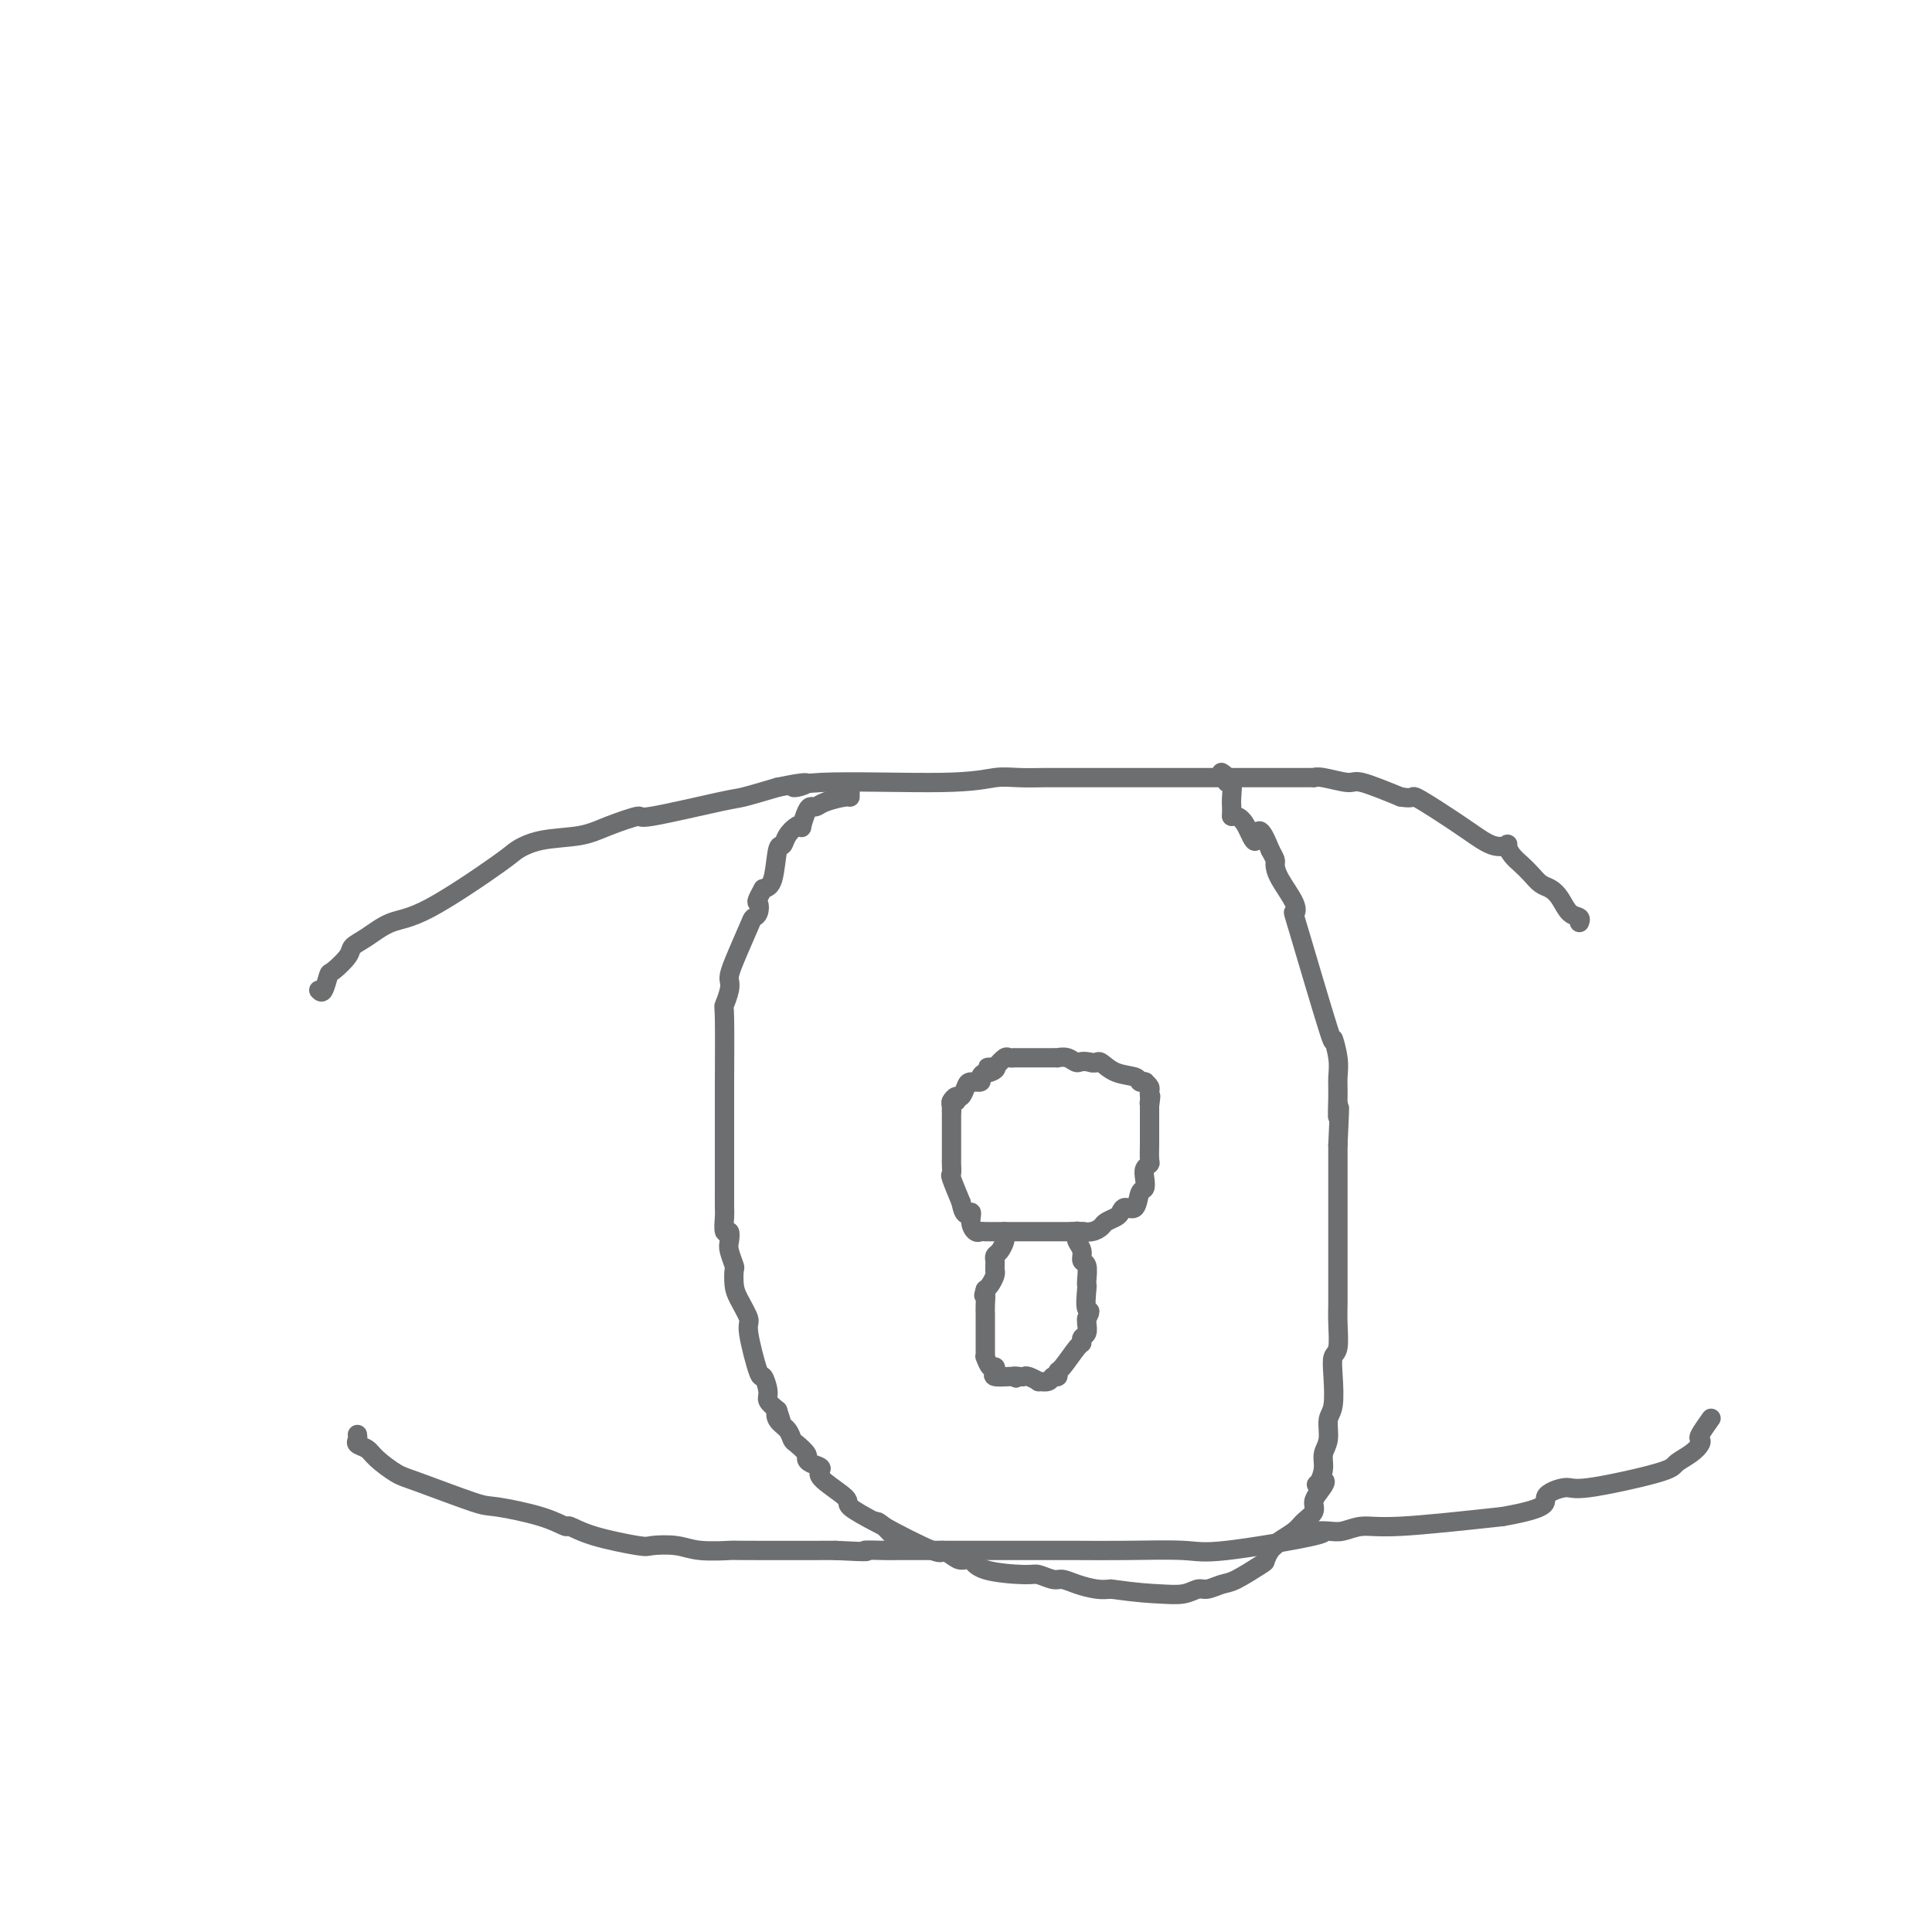 <svg viewBox='0 0 400 400' version='1.1' xmlns='http://www.w3.org/2000/svg' xmlns:xlink='http://www.w3.org/1999/xlink'><g fill='none' stroke='#6D6E70' stroke-width='4' stroke-linecap='round' stroke-linejoin='round'><path d='M66,205c0.316,0.330 0.633,0.660 1,0c0.367,-0.660 0.785,-2.311 1,-3c0.215,-0.689 0.226,-0.416 1,-1c0.774,-0.584 2.312,-2.026 3,-3c0.688,-0.974 0.528,-1.480 1,-2c0.472,-0.520 1.577,-1.055 3,-2c1.423,-0.945 3.164,-2.298 5,-3c1.836,-0.702 3.768,-0.751 8,-3c4.232,-2.249 10.765,-6.699 14,-9c3.235,-2.301 3.173,-2.453 4,-3c0.827,-0.547 2.542,-1.489 5,-2c2.458,-0.511 5.661,-0.593 8,-1c2.339,-0.407 3.816,-1.141 6,-2c2.184,-0.859 5.074,-1.843 6,-2c0.926,-0.157 -0.113,0.515 3,0c3.113,-0.515 10.376,-2.216 14,-3c3.624,-0.784 3.607,-0.653 5,-1c1.393,-0.347 4.197,-1.174 7,-2'/><path d='M161,163c9.319,-1.946 5.618,-0.311 4,0c-1.618,0.311 -1.151,-0.701 5,-1c6.151,-0.299 17.986,0.116 25,0c7.014,-0.116 9.207,-0.763 11,-1c1.793,-0.237 3.187,-0.063 5,0c1.813,0.063 4.045,0.017 5,0c0.955,-0.017 0.633,-0.005 1,0c0.367,0.005 1.422,0.001 3,0c1.578,-0.001 3.679,-0.000 8,0c4.321,0.000 10.860,-0.000 16,0c5.140,0.000 8.879,0.000 12,0c3.121,-0.000 5.624,-0.001 8,0c2.376,0.001 4.626,0.005 6,0c1.374,-0.005 1.872,-0.018 2,0c0.128,0.018 -0.115,0.065 0,0c0.115,-0.065 0.588,-0.244 2,0c1.412,0.244 3.765,0.912 5,1c1.235,0.088 1.353,-0.403 3,0c1.647,0.403 4.824,1.702 8,3'/><path d='M290,165c2.931,0.489 2.257,-0.289 3,0c0.743,0.289 2.902,1.645 5,3c2.098,1.355 4.133,2.709 6,4c1.867,1.291 3.564,2.520 5,3c1.436,0.480 2.611,0.211 3,0c0.389,-0.211 -0.009,-0.365 0,0c0.009,0.365 0.425,1.249 1,2c0.575,0.751 1.309,1.369 2,2c0.691,0.631 1.339,1.276 2,2c0.661,0.724 1.333,1.528 2,2c0.667,0.472 1.327,0.614 2,1c0.673,0.386 1.357,1.018 2,2c0.643,0.982 1.245,2.315 2,3c0.755,0.685 1.665,0.723 2,1c0.335,0.277 0.096,0.793 0,1c-0.096,0.207 -0.048,0.103 0,0'/><path d='M74,297c0.052,0.329 0.104,0.659 0,1c-0.104,0.341 -0.363,0.694 0,1c0.363,0.306 1.347,0.566 2,1c0.653,0.434 0.973,1.043 2,2c1.027,0.957 2.759,2.262 4,3c1.241,0.738 1.990,0.910 5,2c3.010,1.090 8.282,3.100 11,4c2.718,0.900 2.882,0.692 5,1c2.118,0.308 6.189,1.134 9,2c2.811,0.866 4.360,1.773 5,2c0.640,0.227 0.369,-0.227 1,0c0.631,0.227 2.164,1.137 5,2c2.836,0.863 6.976,1.681 9,2c2.024,0.319 1.933,0.138 3,0c1.067,-0.138 3.291,-0.233 5,0c1.709,0.233 2.901,0.794 5,1c2.099,0.206 5.104,0.055 6,0c0.896,-0.055 -0.315,-0.016 3,0c3.315,0.016 11.158,0.008 19,0'/><path d='M173,321c8.878,0.464 6.071,0.124 6,0c-0.071,-0.124 2.592,-0.033 4,0c1.408,0.033 1.560,0.009 3,0c1.440,-0.009 4.167,-0.002 6,0c1.833,0.002 2.773,0.001 5,0c2.227,-0.001 5.740,-0.001 9,0c3.260,0.001 6.265,0.003 9,0c2.735,-0.003 5.199,-0.011 8,0c2.801,0.011 5.939,0.042 10,0c4.061,-0.042 9.045,-0.155 12,0c2.955,0.155 3.882,0.579 9,0c5.118,-0.579 14.426,-2.159 18,-3c3.574,-0.841 1.413,-0.942 1,-1c-0.413,-0.058 0.923,-0.074 2,0c1.077,0.074 1.897,0.236 3,0c1.103,-0.236 2.489,-0.871 4,-1c1.511,-0.129 3.146,0.249 8,0c4.854,-0.249 12.927,-1.124 21,-2'/><path d='M311,314c10.638,-1.856 8.732,-2.997 9,-4c0.268,-1.003 2.708,-1.868 4,-2c1.292,-0.132 1.436,0.470 5,0c3.564,-0.470 10.549,-2.010 14,-3c3.451,-0.990 3.368,-1.429 4,-2c0.632,-0.571 1.981,-1.274 3,-2c1.019,-0.726 1.710,-1.473 2,-2c0.290,-0.527 0.181,-0.832 0,-1c-0.181,-0.168 -0.433,-0.199 0,-1c0.433,-0.801 1.552,-2.372 2,-3c0.448,-0.628 0.224,-0.314 0,0'/><path d='M176,164c0.006,0.445 0.013,0.889 0,1c-0.013,0.111 -0.045,-0.113 -1,0c-0.955,0.113 -2.834,0.563 -4,1c-1.166,0.437 -1.618,0.860 -2,1c-0.382,0.140 -0.693,-0.002 -1,0c-0.307,0.002 -0.611,0.150 -1,1c-0.389,0.850 -0.864,2.404 -1,3c-0.136,0.596 0.065,0.235 0,0c-0.065,-0.235 -0.398,-0.343 -1,0c-0.602,0.343 -1.473,1.139 -2,2c-0.527,0.861 -0.708,1.787 -1,2c-0.292,0.213 -0.694,-0.289 -1,1c-0.306,1.289 -0.516,4.368 -1,6c-0.484,1.632 -1.242,1.816 -2,2'/><path d='M158,184c-1.789,3.203 -1.260,2.710 -1,3c0.260,0.290 0.252,1.363 0,2c-0.252,0.637 -0.747,0.839 -1,1c-0.253,0.161 -0.263,0.282 -1,2c-0.737,1.718 -2.201,5.032 -3,7c-0.799,1.968 -0.932,2.589 -1,3c-0.068,0.411 -0.071,0.611 0,1c0.071,0.389 0.215,0.968 0,2c-0.215,1.032 -0.790,2.516 -1,3c-0.210,0.484 -0.056,-0.033 0,3c0.056,3.033 0.015,9.615 0,13c-0.015,3.385 -0.004,3.574 0,4c0.004,0.426 0.001,1.089 0,2c-0.001,0.911 -0.000,2.069 0,3c0.000,0.931 0.000,1.635 0,3c-0.000,1.365 -0.000,3.390 0,5c0.000,1.610 0.000,2.805 0,4'/><path d='M150,245c0.001,6.014 0.004,2.548 0,2c-0.004,-0.548 -0.015,1.821 0,3c0.015,1.179 0.056,1.168 0,2c-0.056,0.832 -0.207,2.507 0,3c0.207,0.493 0.774,-0.196 1,0c0.226,0.196 0.113,1.277 0,2c-0.113,0.723 -0.225,1.087 0,2c0.225,0.913 0.786,2.374 1,3c0.214,0.626 0.080,0.416 0,1c-0.080,0.584 -0.106,1.962 0,3c0.106,1.038 0.343,1.736 1,3c0.657,1.264 1.735,3.095 2,4c0.265,0.905 -0.284,0.886 0,3c0.284,2.114 1.402,6.362 2,8c0.598,1.638 0.676,0.666 1,1c0.324,0.334 0.895,1.975 1,3c0.105,1.025 -0.256,1.436 0,2c0.256,0.564 1.128,1.282 2,2'/><path d='M161,292c1.421,4.212 0.474,1.744 0,1c-0.474,-0.744 -0.473,0.238 0,1c0.473,0.762 1.419,1.303 2,2c0.581,0.697 0.798,1.549 1,2c0.202,0.451 0.389,0.502 1,1c0.611,0.498 1.647,1.444 2,2c0.353,0.556 0.023,0.723 0,1c-0.023,0.277 0.262,0.664 1,1c0.738,0.336 1.927,0.622 2,1c0.073,0.378 -0.972,0.847 0,2c0.972,1.153 3.962,2.989 5,4c1.038,1.011 0.126,1.195 1,2c0.874,0.805 3.536,2.230 5,3c1.464,0.770 1.732,0.885 2,1'/><path d='M183,316c3.559,3.795 1.457,1.282 0,0c-1.457,-1.282 -2.269,-1.334 0,0c2.269,1.334 7.620,4.054 10,5c2.380,0.946 1.790,0.116 2,0c0.210,-0.116 1.219,0.481 2,1c0.781,0.519 1.335,0.961 2,1c0.665,0.039 1.442,-0.325 2,0c0.558,0.325 0.897,1.340 3,2c2.103,0.660 5.969,0.964 8,1c2.031,0.036 2.227,-0.197 3,0c0.773,0.197 2.121,0.823 3,1c0.879,0.177 1.287,-0.097 2,0c0.713,0.097 1.730,0.565 3,1c1.270,0.435 2.791,0.839 4,1c1.209,0.161 2.104,0.081 3,0'/><path d='M230,329c6.027,0.828 8.094,0.898 10,1c1.906,0.102 3.652,0.237 5,0c1.348,-0.237 2.299,-0.845 3,-1c0.701,-0.155 1.154,0.142 2,0c0.846,-0.142 2.086,-0.724 3,-1c0.914,-0.276 1.502,-0.245 3,-1c1.498,-0.755 3.905,-2.296 5,-3c1.095,-0.704 0.878,-0.573 1,-1c0.122,-0.427 0.584,-1.413 1,-2c0.416,-0.587 0.784,-0.776 1,-1c0.216,-0.224 0.278,-0.483 1,-1c0.722,-0.517 2.105,-1.293 3,-2c0.895,-0.707 1.302,-1.344 2,-2c0.698,-0.656 1.688,-1.330 2,-2c0.312,-0.670 -0.054,-1.334 0,-2c0.054,-0.666 0.527,-1.333 1,-2'/><path d='M273,309c2.647,-3.276 0.766,-2.465 0,-2c-0.766,0.465 -0.416,0.584 0,0c0.416,-0.584 0.900,-1.872 1,-3c0.100,-1.128 -0.183,-2.097 0,-3c0.183,-0.903 0.833,-1.741 1,-3c0.167,-1.259 -0.148,-2.940 0,-4c0.148,-1.060 0.758,-1.501 1,-3c0.242,-1.499 0.118,-4.057 0,-6c-0.118,-1.943 -0.228,-3.271 0,-4c0.228,-0.729 0.793,-0.859 1,-2c0.207,-1.141 0.055,-3.293 0,-5c-0.055,-1.707 -0.015,-2.970 0,-4c0.015,-1.030 0.004,-1.826 0,-3c-0.004,-1.174 -0.001,-2.727 0,-4c0.001,-1.273 0.000,-2.267 0,-4c-0.000,-1.733 -0.000,-4.205 0,-6c0.000,-1.795 0.000,-2.914 0,-4c-0.000,-1.086 -0.000,-2.138 0,-3c0.000,-0.862 0.000,-1.532 0,-3c-0.000,-1.468 -0.000,-3.734 0,-6'/><path d='M277,237c0.617,-12.308 0.161,-7.078 0,-6c-0.161,1.078 -0.027,-1.997 0,-4c0.027,-2.003 -0.053,-2.934 0,-4c0.053,-1.066 0.238,-2.267 0,-4c-0.238,-1.733 -0.898,-3.998 -1,-4c-0.102,-0.002 0.355,2.260 -1,-2c-1.355,-4.260 -4.521,-15.043 -6,-20c-1.479,-4.957 -1.271,-4.087 -1,-4c0.271,0.087 0.606,-0.609 0,-2c-0.606,-1.391 -2.152,-3.476 -3,-5c-0.848,-1.524 -0.998,-2.487 -1,-3c-0.002,-0.513 0.142,-0.575 0,-1c-0.142,-0.425 -0.571,-1.212 -1,-2'/><path d='M263,176c-2.752,-6.956 -2.632,-2.844 -3,-2c-0.368,0.844 -1.222,-1.578 -2,-3c-0.778,-1.422 -1.479,-1.844 -2,-2c-0.521,-0.156 -0.863,-0.044 -1,0c-0.137,0.044 -0.068,0.022 0,0'/><path d='M255,169c-0.002,-0.345 -0.005,-0.691 0,-1c0.005,-0.309 0.016,-0.583 0,-1c-0.016,-0.417 -0.061,-0.977 0,-2c0.061,-1.023 0.226,-2.509 0,-3c-0.226,-0.491 -0.844,0.013 -1,0c-0.156,-0.013 0.150,-0.542 0,-1c-0.150,-0.458 -0.757,-0.845 -1,-1c-0.243,-0.155 -0.121,-0.077 0,0'/><path d='M198,228c-0.423,-0.059 -0.845,-0.117 -1,0c-0.155,0.117 -0.041,0.411 0,1c0.041,0.589 0.011,1.474 0,2c-0.011,0.526 -0.003,0.694 0,1c0.003,0.306 0.001,0.751 0,1c-0.001,0.249 -0.000,0.303 0,1c0.000,0.697 0.000,2.037 0,3c-0.000,0.963 -0.002,1.551 0,2c0.002,0.449 0.006,0.761 0,1c-0.006,0.239 -0.022,0.404 0,1c0.022,0.596 0.083,1.622 0,2c-0.083,0.378 -0.309,0.108 0,1c0.309,0.892 1.155,2.946 2,5'/><path d='M199,249c0.620,3.613 1.670,2.145 2,2c0.330,-0.145 -0.061,1.033 0,2c0.061,0.967 0.575,1.723 1,2c0.425,0.277 0.760,0.074 1,0c0.240,-0.074 0.386,-0.020 1,0c0.614,0.020 1.697,0.005 2,0c0.303,-0.005 -0.175,-0.001 0,0c0.175,0.001 1.002,0.000 2,0c0.998,-0.000 2.165,-0.000 3,0c0.835,0.000 1.337,0.000 2,0c0.663,-0.000 1.485,-0.000 2,0c0.515,0.000 0.721,0.000 1,0c0.279,-0.000 0.632,-0.000 1,0c0.368,0.000 0.753,0.000 1,0c0.247,-0.000 0.356,-0.000 1,0c0.644,0.000 1.822,0.000 3,0'/><path d='M222,255c3.456,-0.013 2.096,-0.045 2,0c-0.096,0.045 1.074,0.167 2,0c0.926,-0.167 1.609,-0.624 2,-1c0.391,-0.376 0.490,-0.672 1,-1c0.510,-0.328 1.432,-0.687 2,-1c0.568,-0.313 0.783,-0.580 1,-1c0.217,-0.420 0.437,-0.994 1,-1c0.563,-0.006 1.470,0.556 2,0c0.530,-0.556 0.682,-2.229 1,-3c0.318,-0.771 0.803,-0.638 1,-1c0.197,-0.362 0.105,-1.217 0,-2c-0.105,-0.783 -0.224,-1.494 0,-2c0.224,-0.506 0.792,-0.808 1,-1c0.208,-0.192 0.056,-0.275 0,-1c-0.056,-0.725 -0.015,-2.092 0,-3c0.015,-0.908 0.004,-1.357 0,-2c-0.004,-0.643 -0.001,-1.482 0,-2c0.001,-0.518 0.000,-0.716 0,-1c-0.000,-0.284 -0.000,-0.653 0,-1c0.000,-0.347 0.000,-0.670 0,-1c-0.000,-0.330 -0.000,-0.665 0,-1'/><path d='M238,229c0.464,-3.488 0.125,-1.708 0,-1c-0.125,0.708 -0.037,0.344 0,0c0.037,-0.344 0.024,-0.666 0,-1c-0.024,-0.334 -0.058,-0.678 0,-1c0.058,-0.322 0.208,-0.621 0,-1c-0.208,-0.379 -0.774,-0.837 -1,-1c-0.226,-0.163 -0.111,-0.031 0,0c0.111,0.031 0.219,-0.038 0,0c-0.219,0.038 -0.766,0.182 -1,0c-0.234,-0.182 -0.157,-0.690 -1,-1c-0.843,-0.310 -2.607,-0.423 -4,-1c-1.393,-0.577 -2.413,-1.617 -3,-2c-0.587,-0.383 -0.739,-0.109 -1,0c-0.261,0.109 -0.630,0.055 -1,0'/><path d='M226,220c-2.139,-0.558 -2.485,0.047 -3,0c-0.515,-0.047 -1.197,-0.745 -2,-1c-0.803,-0.255 -1.726,-0.068 -2,0c-0.274,0.068 0.100,0.018 0,0c-0.100,-0.018 -0.675,-0.005 -1,0c-0.325,0.005 -0.400,0.001 -1,0c-0.600,-0.001 -1.724,-0.000 -2,0c-0.276,0.000 0.295,-0.000 0,0c-0.295,0.000 -1.455,0.000 -2,0c-0.545,-0.000 -0.474,-0.002 -1,0c-0.526,0.002 -1.649,0.006 -2,0c-0.351,-0.006 0.071,-0.022 0,0c-0.071,0.022 -0.634,0.083 -1,0c-0.366,-0.083 -0.533,-0.309 -1,0c-0.467,0.309 -1.233,1.155 -2,2'/><path d='M206,221c-3.045,0.091 -0.656,-0.182 0,0c0.656,0.182 -0.419,0.819 -1,1c-0.581,0.181 -0.666,-0.093 -1,0c-0.334,0.093 -0.916,0.555 -1,1c-0.084,0.445 0.328,0.875 0,1c-0.328,0.125 -1.398,-0.055 -2,0c-0.602,0.055 -0.736,0.343 -1,1c-0.264,0.657 -0.659,1.682 -1,2c-0.341,0.318 -0.627,-0.073 -1,0c-0.373,0.073 -0.832,0.608 -1,1c-0.168,0.392 -0.045,0.641 0,1c0.045,0.359 0.012,0.827 0,1c-0.012,0.173 -0.003,0.049 0,0c0.003,-0.049 0.002,-0.025 0,0'/><path d='M208,255c-0.022,0.364 -0.044,0.727 0,1c0.044,0.273 0.155,0.454 0,1c-0.155,0.546 -0.578,1.457 -1,2c-0.422,0.543 -0.845,0.719 -1,1c-0.155,0.281 -0.041,0.666 0,1c0.041,0.334 0.008,0.618 0,1c-0.008,0.382 0.009,0.862 0,1c-0.009,0.138 -0.044,-0.066 0,0c0.044,0.066 0.166,0.402 0,1c-0.166,0.598 -0.619,1.456 -1,2c-0.381,0.544 -0.691,0.772 -1,1'/><path d='M204,267c-0.619,1.997 -0.166,0.991 0,1c0.166,0.009 0.044,1.035 0,2c-0.044,0.965 -0.012,1.869 0,2c0.012,0.131 0.003,-0.513 0,0c-0.003,0.513 -0.001,2.182 0,3c0.001,0.818 0.000,0.784 0,1c-0.000,0.216 -0.001,0.683 0,1c0.001,0.317 0.003,0.485 0,1c-0.003,0.515 -0.011,1.377 0,2c0.011,0.623 0.042,1.007 0,1c-0.042,-0.007 -0.158,-0.404 0,0c0.158,0.404 0.589,1.611 1,2c0.411,0.389 0.804,-0.039 1,0c0.196,0.039 0.197,0.547 0,1c-0.197,0.453 -0.591,0.853 0,1c0.591,0.147 2.169,0.042 3,0c0.831,-0.042 0.916,-0.021 1,0'/><path d='M210,285c0.882,0.620 0.087,0.170 0,0c-0.087,-0.170 0.535,-0.060 1,0c0.465,0.060 0.772,0.070 1,0c0.228,-0.070 0.375,-0.219 1,0c0.625,0.219 1.726,0.806 2,1c0.274,0.194 -0.281,-0.004 0,0c0.281,0.004 1.397,0.211 2,0c0.603,-0.211 0.694,-0.842 1,-1c0.306,-0.158 0.828,0.155 1,0c0.172,-0.155 -0.008,-0.777 0,-1c0.008,-0.223 0.202,-0.048 1,-1c0.798,-0.952 2.200,-3.032 3,-4c0.800,-0.968 0.999,-0.823 1,-1c0.001,-0.177 -0.196,-0.676 0,-1c0.196,-0.324 0.783,-0.472 1,-1c0.217,-0.528 0.062,-1.437 0,-2c-0.062,-0.563 -0.031,-0.782 0,-1'/><path d='M225,273c1.238,-2.237 0.333,-1.328 0,-2c-0.333,-0.672 -0.093,-2.925 0,-4c0.093,-1.075 0.040,-0.973 0,-1c-0.040,-0.027 -0.067,-0.182 0,-1c0.067,-0.818 0.228,-2.300 0,-3c-0.228,-0.700 -0.846,-0.617 -1,-1c-0.154,-0.383 0.155,-1.231 0,-2c-0.155,-0.769 -0.774,-1.460 -1,-2c-0.226,-0.540 -0.061,-0.929 0,-1c0.061,-0.071 0.016,0.177 0,0c-0.016,-0.177 -0.004,-0.778 0,-1c0.004,-0.222 0.001,-0.063 0,0c-0.001,0.063 -0.001,0.032 0,0'/></g>
</svg>